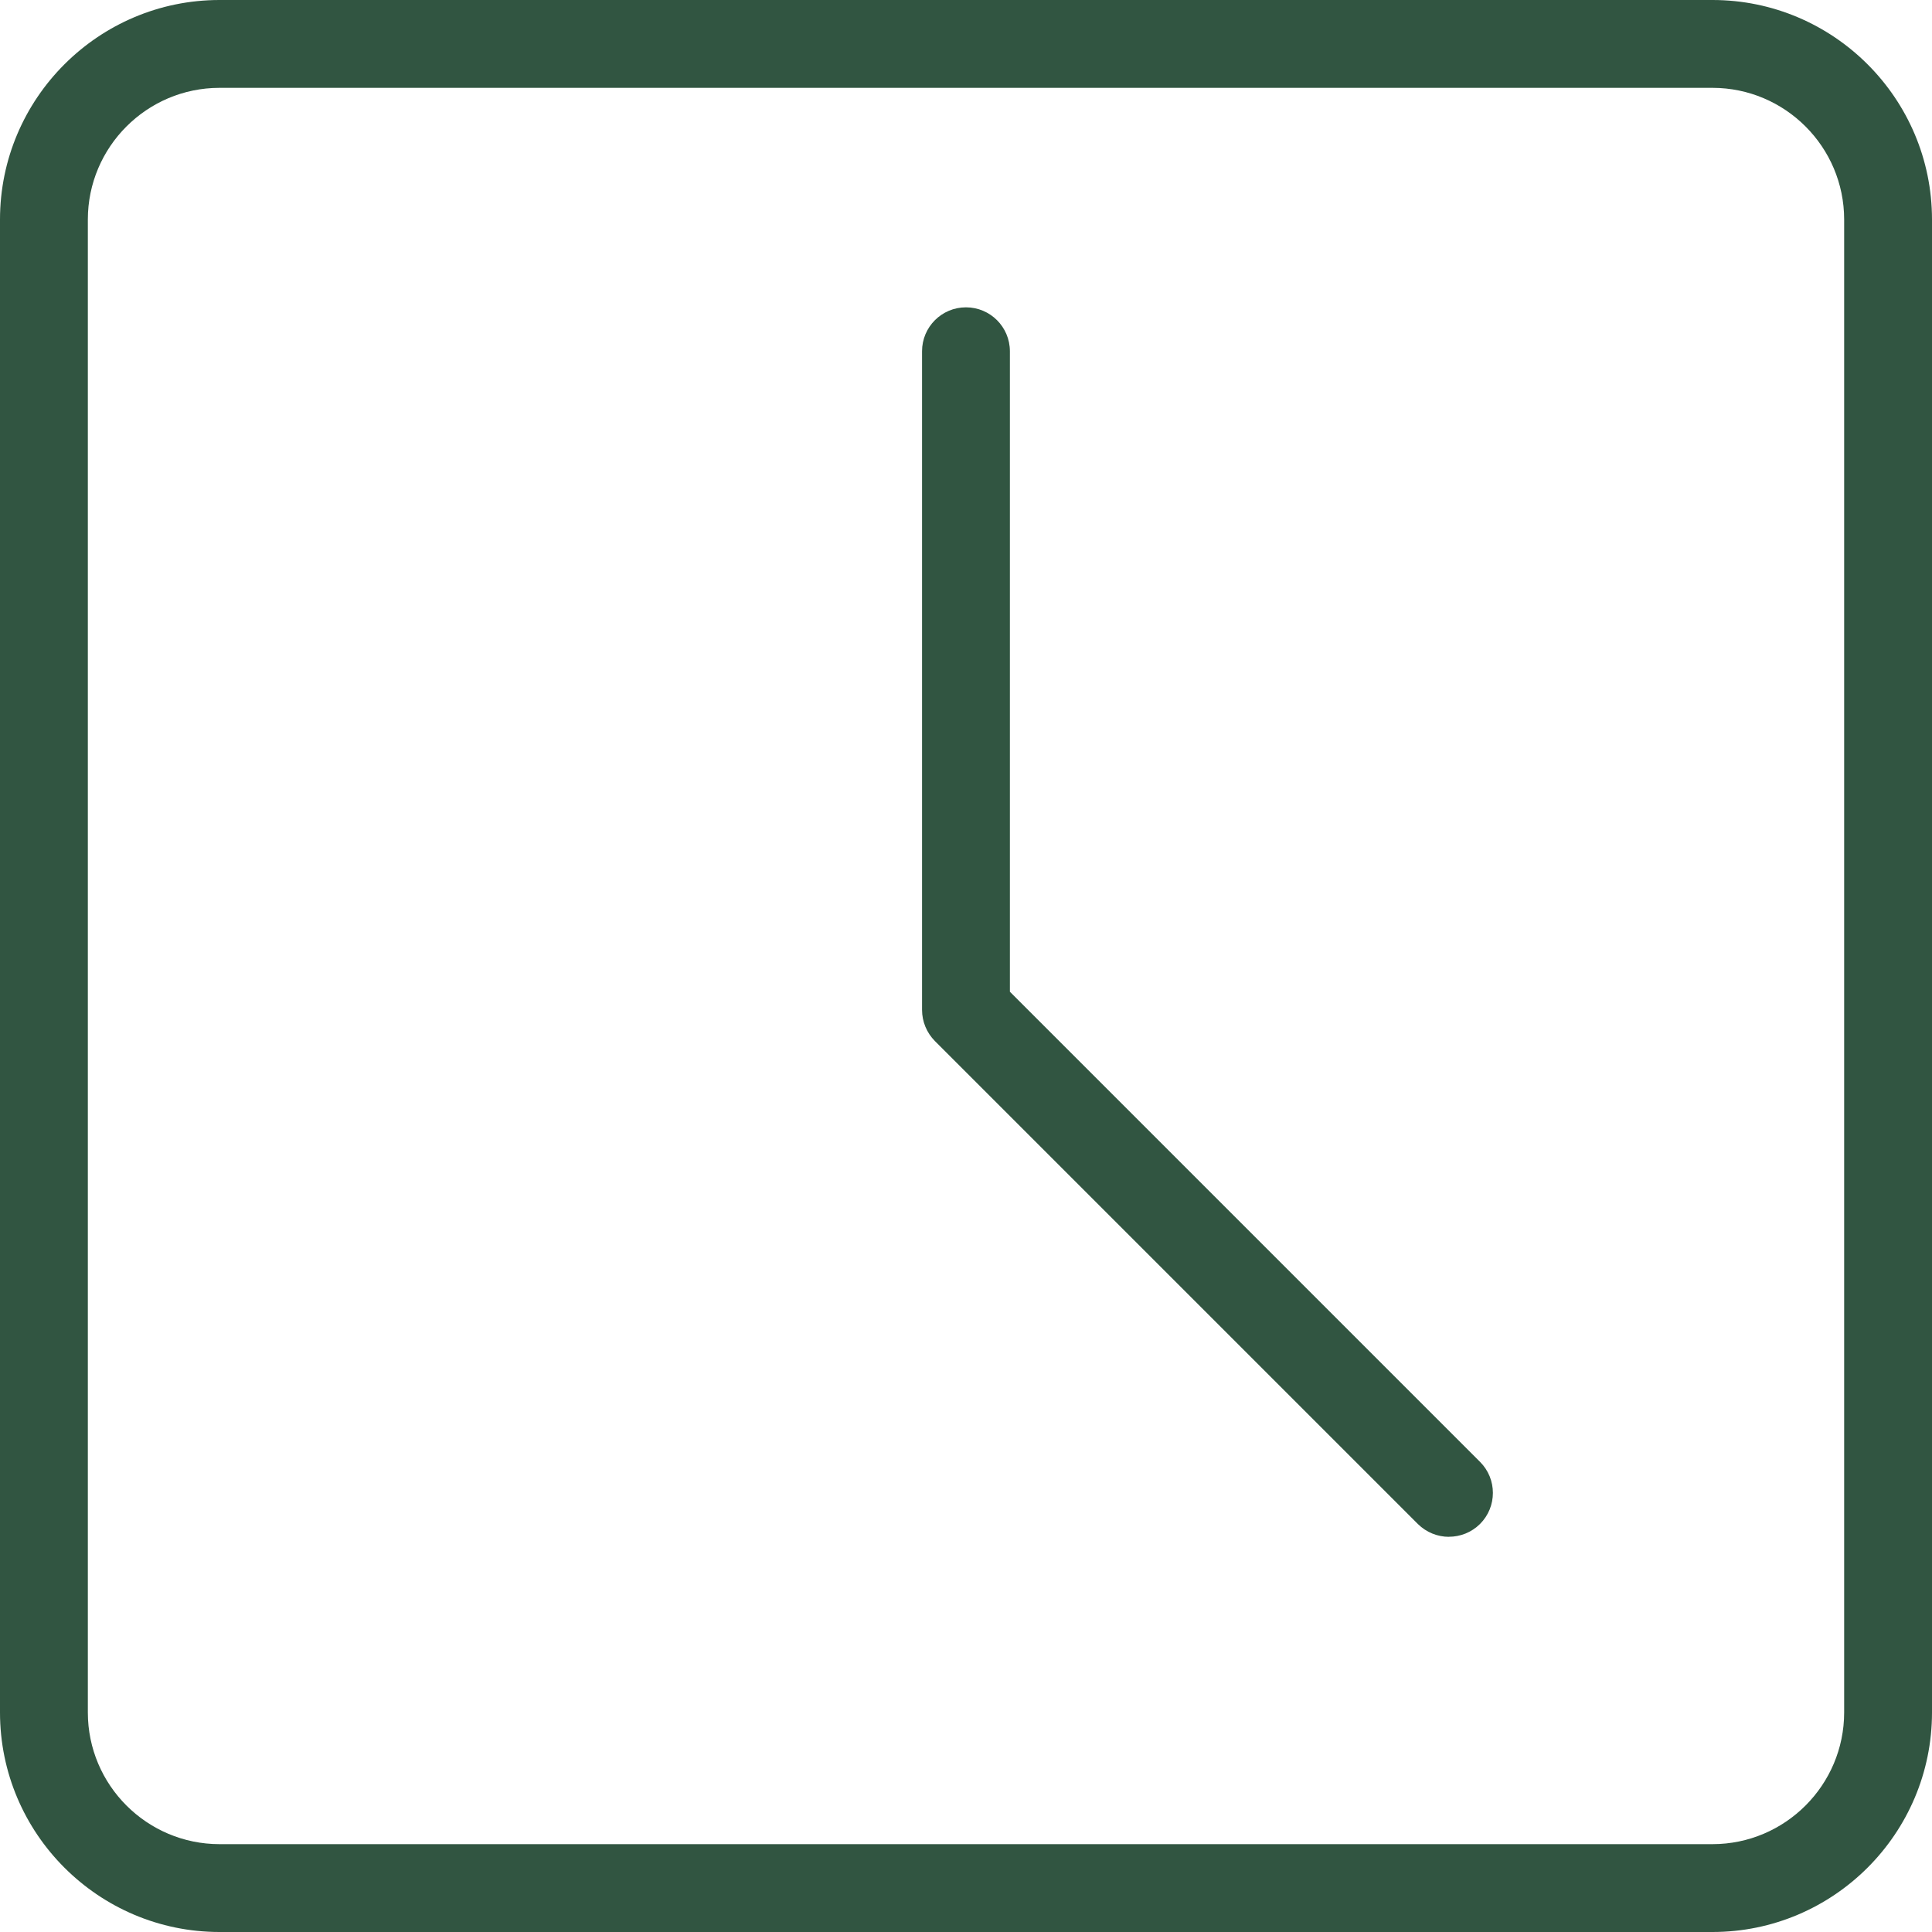 <?xml version="1.0" encoding="UTF-8"?>
<svg id="Layer_2" data-name="Layer 2" xmlns="http://www.w3.org/2000/svg" viewBox="0 0 298.67 298.67">
  <defs>
    <style>
      .cls-1 {
        fill: #315541;
      }
    </style>
  </defs>
  <g id="Capa_1" data-name="Capa 1">
    <path class="cls-1" d="M224,237.58c-1.74,0-3.48-.67-4.81-1.98l-74.67-74.67c-1.26-1.28-1.98-3-1.98-4.81V54.3c0-3.75,3.04-6.79,6.79-6.79s6.79,3.04,6.79,6.79v99.01l72.68,72.68c2.65,2.65,2.65,6.95,0,9.6-1.33,1.32-3.07,1.98-4.81,1.98Z"/>
    <path class="cls-1" d="M264.73,298.67H33.94c-18.72,0-33.94-15.23-33.94-33.94V33.94C0,15.23,15.22,0,33.94,0h230.79c18.72,0,33.94,15.23,33.94,33.94v230.79c0,18.71-15.22,33.94-33.94,33.94ZM33.94,13.58c-11.23,0-20.36,9.14-20.36,20.36v230.79c0,11.23,9.14,20.36,20.36,20.36h230.79c11.23,0,20.36-9.14,20.36-20.36V33.94c0-11.23-9.14-20.36-20.36-20.36H33.94Z"/>
  </g>
</svg>